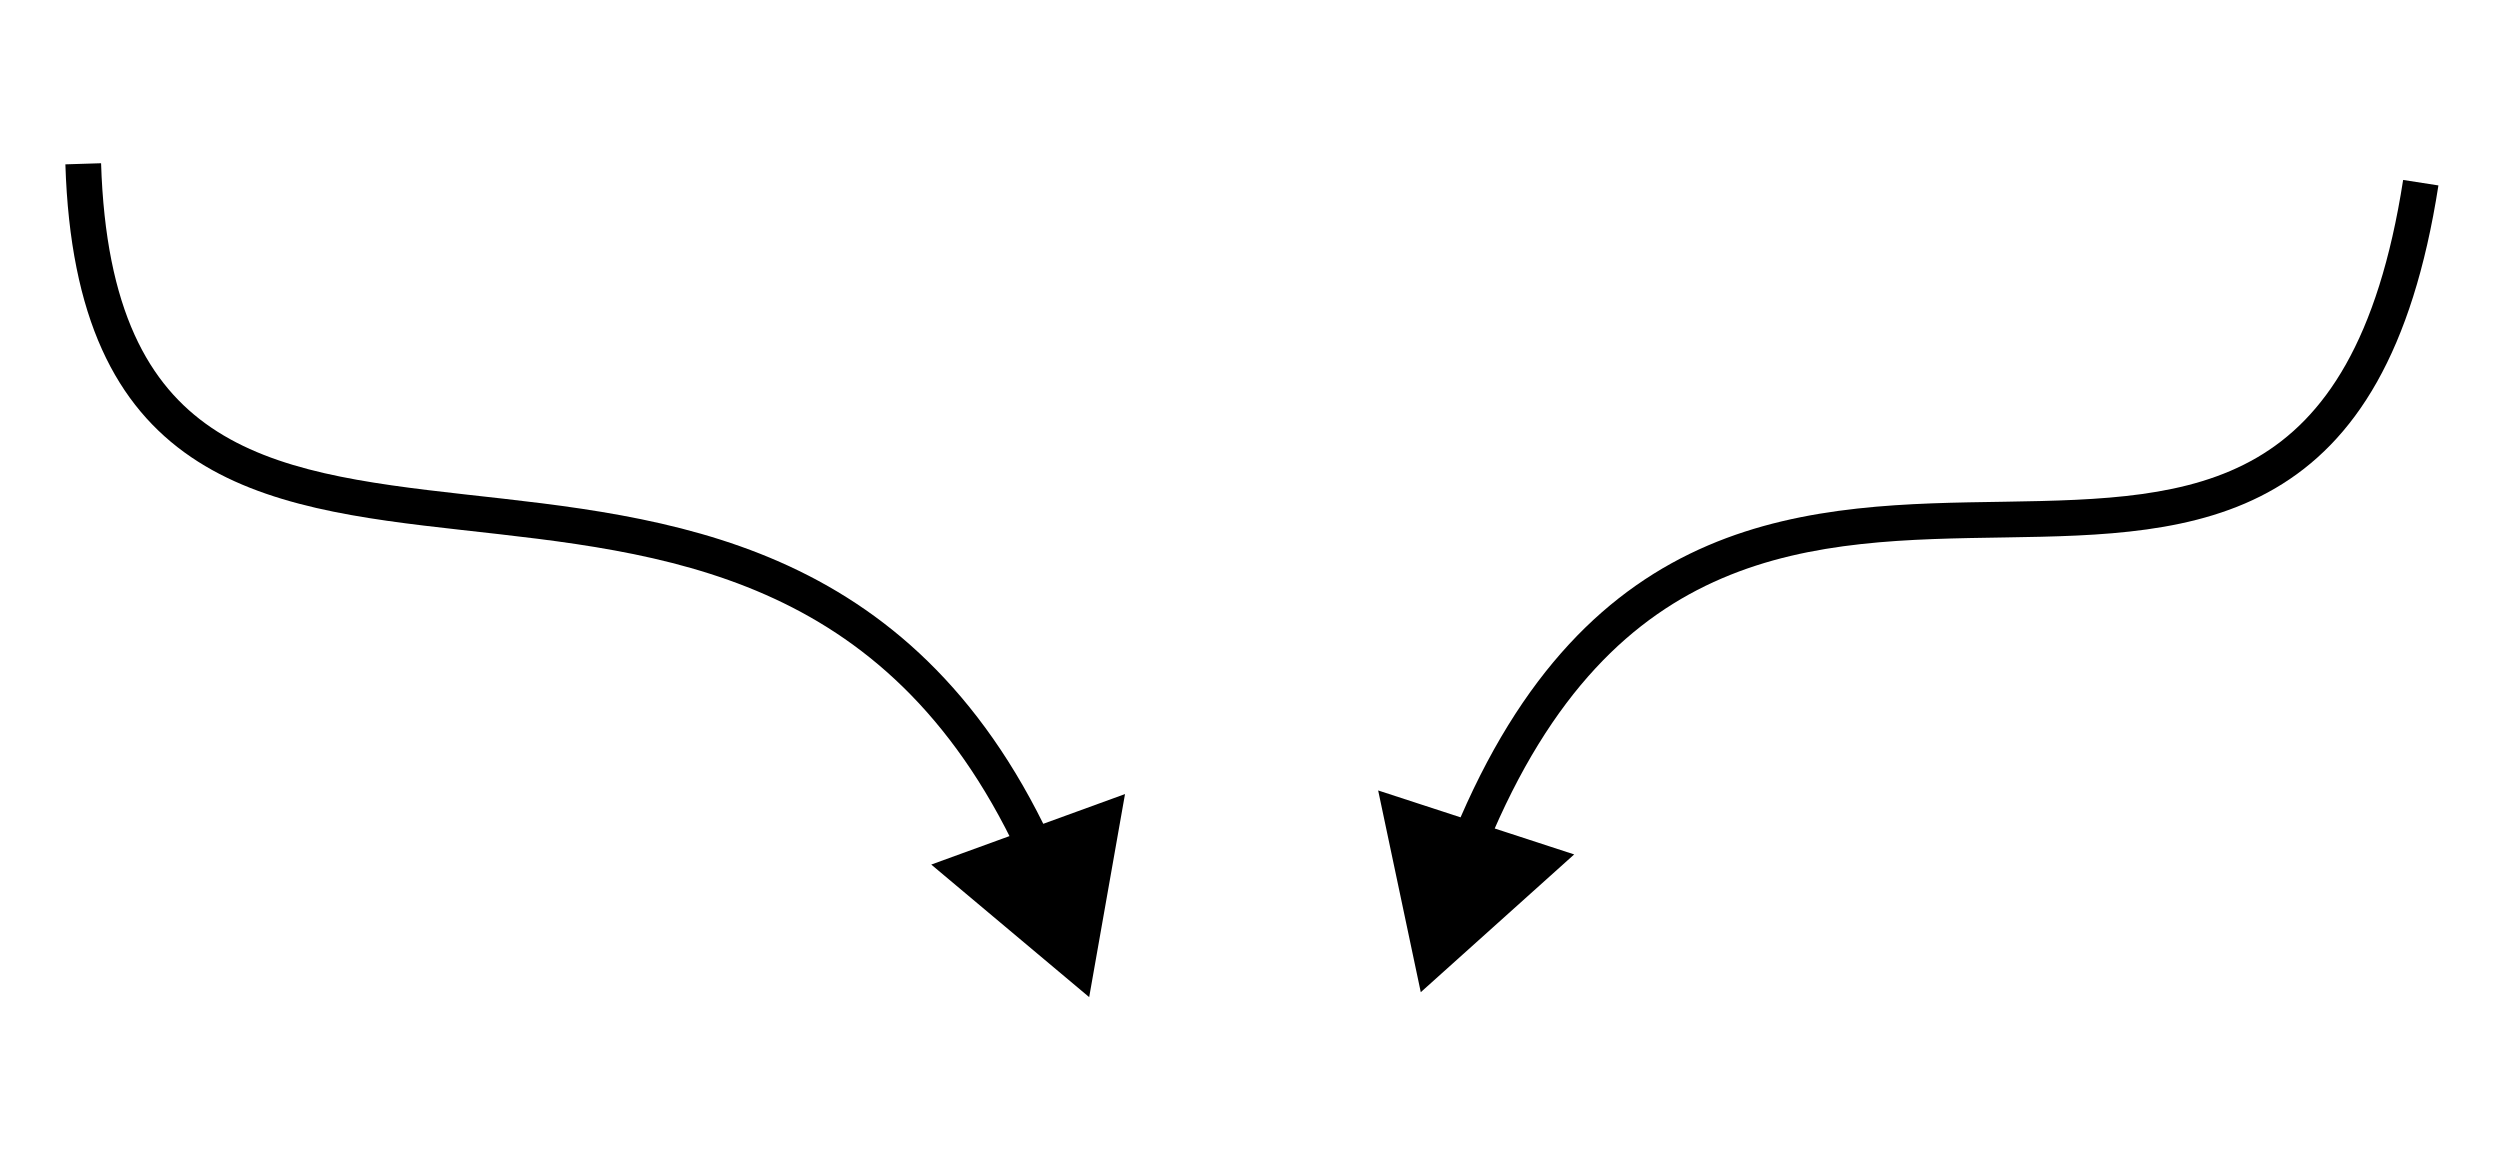 <svg width="210" height="98" viewBox="0 0 210 98" fill="none" xmlns="http://www.w3.org/2000/svg">
<path d="M119.345 83.344L132.231 71.771L115.765 66.398L119.345 83.344ZM124.922 71.077C130.283 58.08 137.225 51.758 144.645 48.58C152.166 45.357 160.345 45.273 168.477 45.144C176.458 45.017 184.532 44.857 191.102 41.024C197.811 37.111 202.648 29.592 204.827 15.576L201.863 15.116C199.76 28.645 195.222 35.148 189.59 38.433C183.82 41.799 176.589 42.015 168.429 42.145C160.421 42.272 151.624 42.325 143.463 45.822C135.2 49.362 127.754 56.343 122.148 69.933L124.922 71.077Z" fill="black"/>
<path d="M91.491 83.759L94.501 66.702L78.225 72.624L91.491 83.759ZM88.231 70.43C82.323 57.871 74.284 51.071 65.507 47.207C56.812 43.38 47.45 42.47 39.058 41.53C30.523 40.574 23.145 39.59 17.744 35.917C12.51 32.359 8.875 26.058 8.491 13.712L5.492 13.805C5.895 26.734 9.761 34.117 16.057 38.398C22.184 42.565 30.362 43.575 38.724 44.511C47.228 45.464 56.102 46.346 64.298 49.953C72.411 53.524 79.916 59.802 85.517 71.707L88.231 70.43Z" fill="black"/>
</svg>
